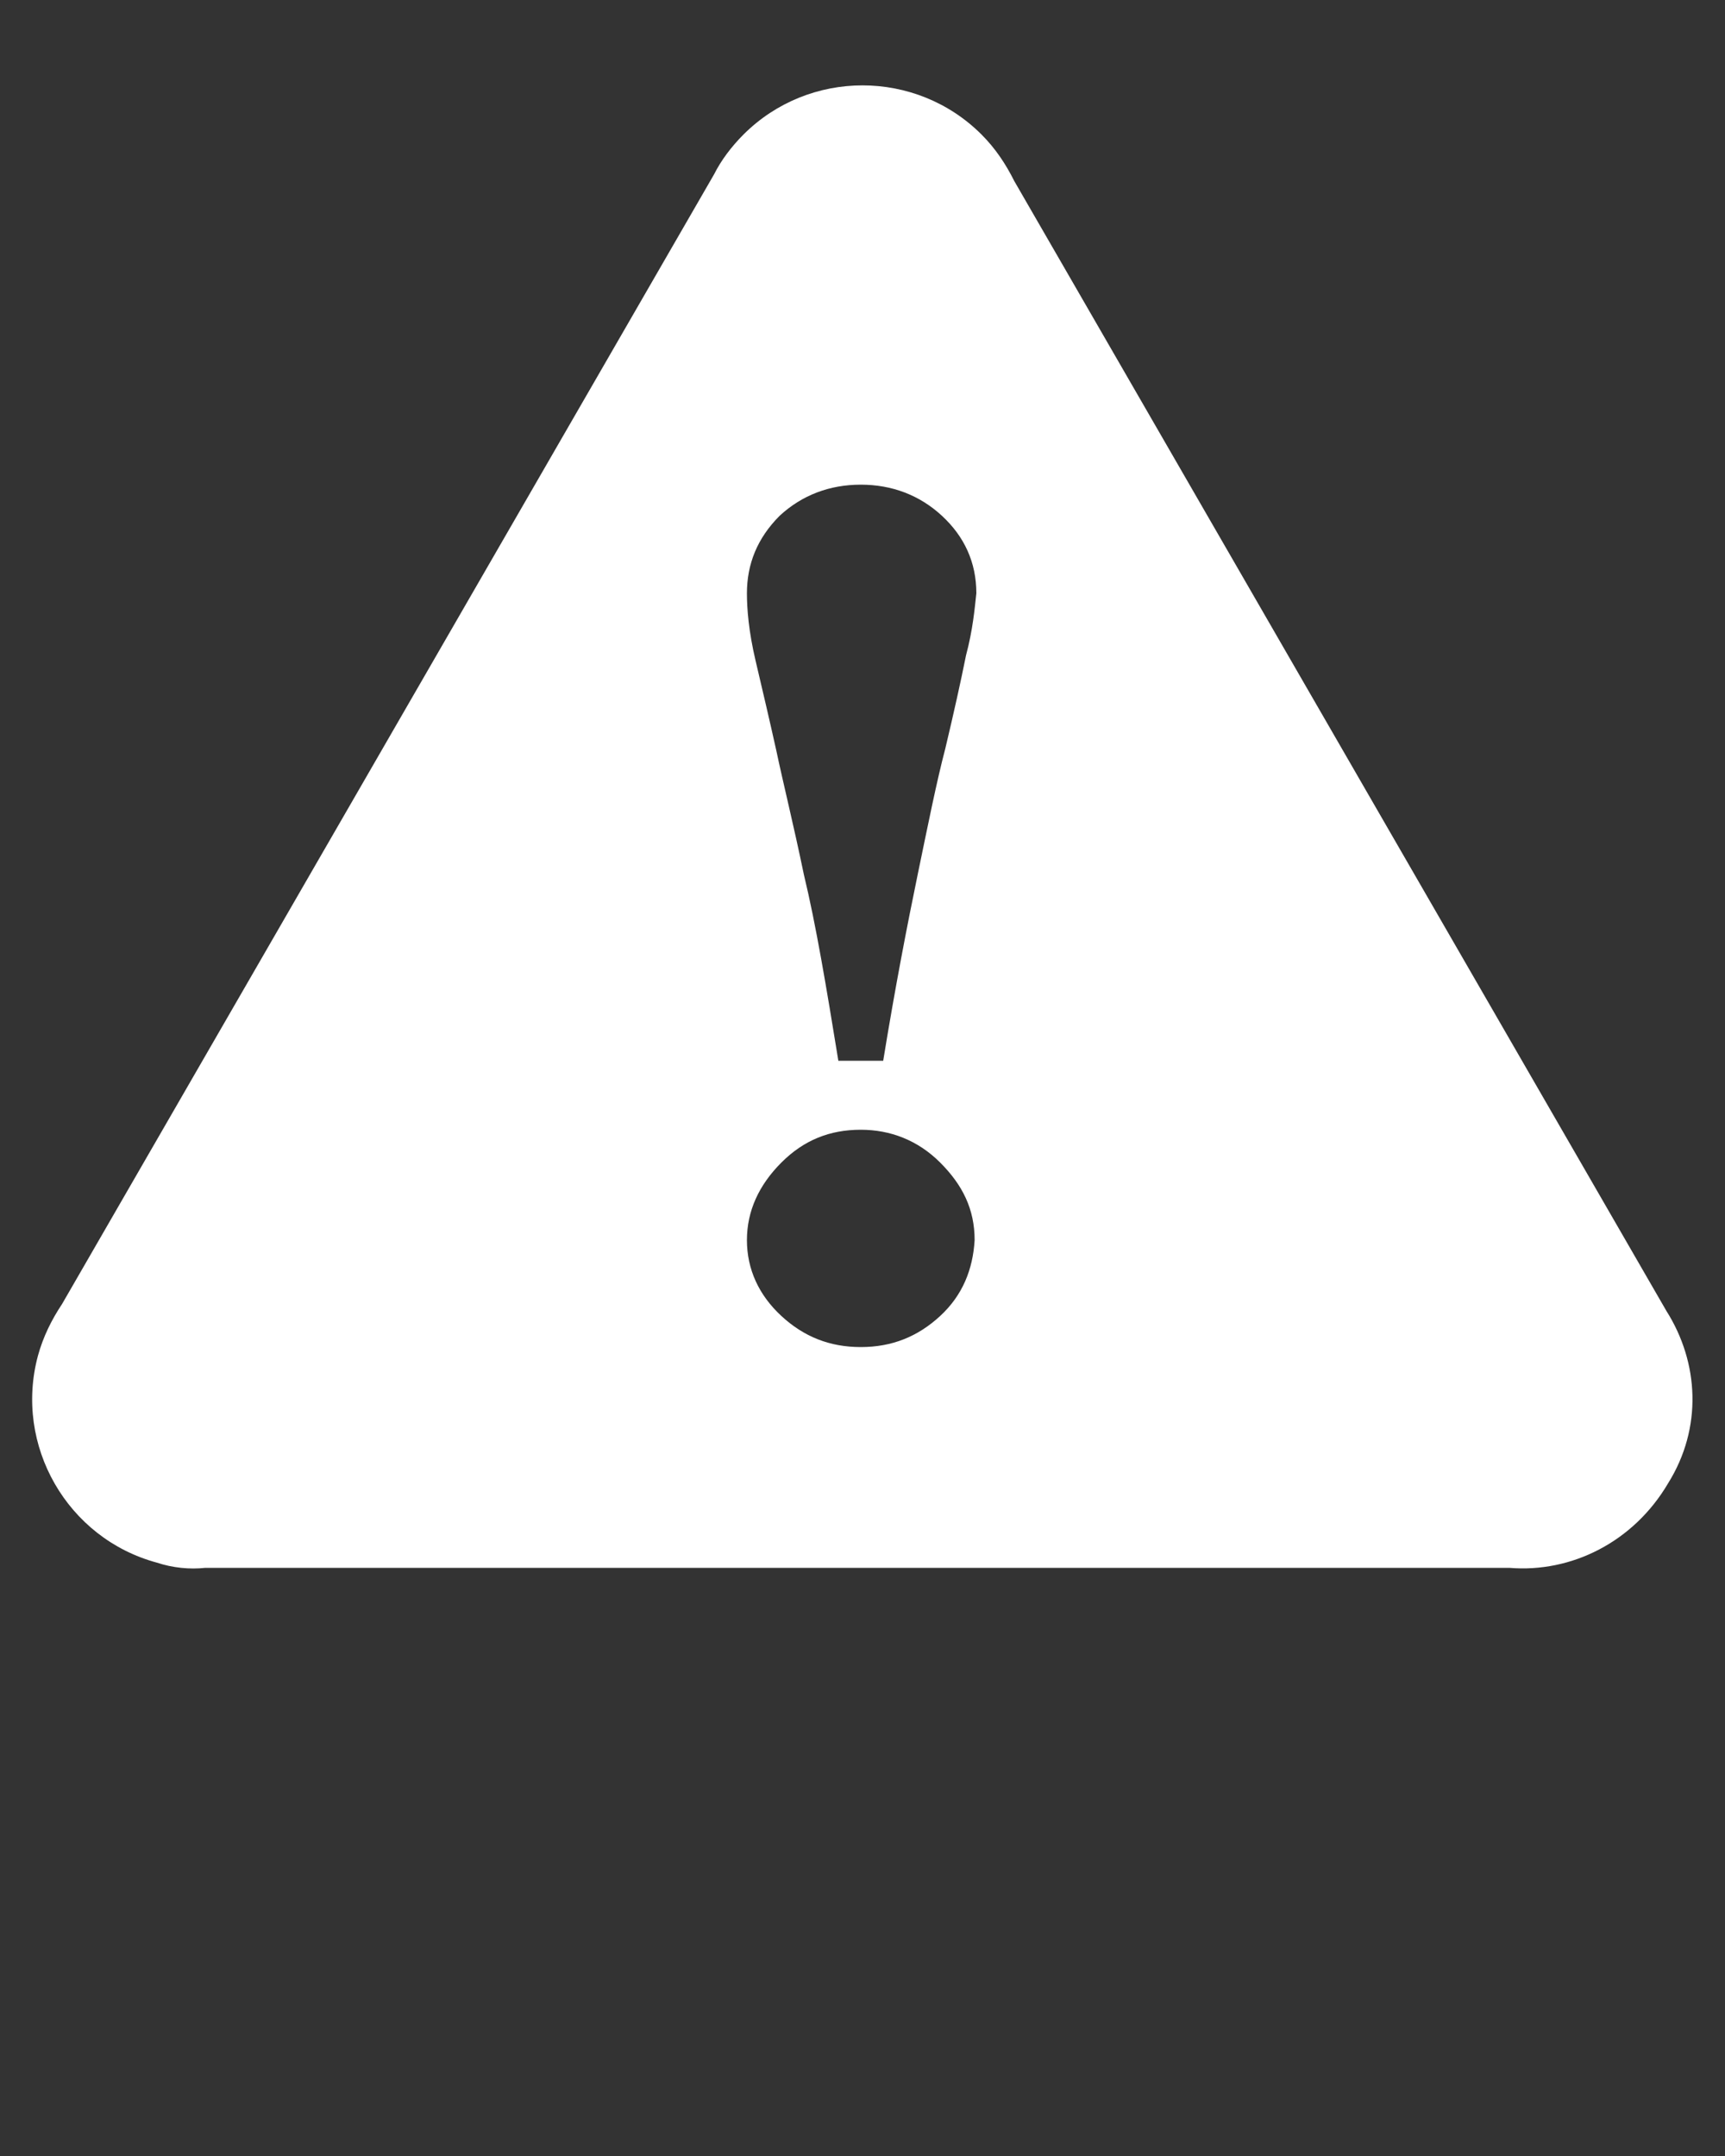 <?xml version="1.0" encoding="utf-8"?>
<!-- Generator: Adobe Illustrator 19.2.1, SVG Export Plug-In . SVG Version: 6.00 Build 0)  -->
<svg version="1.1" id="Capa_1" xmlns="http://www.w3.org/2000/svg" xmlns:xlink="http://www.w3.org/1999/xlink" x="0px" y="0px"
	 viewBox="0 0 100 125" style="enable-background:new 0 0 100 125;" xml:space="preserve">
<rect x="0" y="0" width="100" height="125" fill="#333333" stroke="none"/>
<style type="text/css">
	.st0{fill:#FFFFFF;}
</style>
<path class="st0" d="M96.6,76L58.8,10.5l0,0c-0.5-1-1.1-1.9-1.9-2.7c-3.8-3.8-10-3.8-13.8,0c-0.7,0.7-1.3,1.5-1.7,2.3v0L3.6,75.6v0
	c-0.6,0.9-1.1,1.9-1.4,3c-1.4,5.2,1.7,10.6,6.9,12c0.9,0.3,1.9,0.4,2.8,0.3l75.6,0v0c3.6,0.3,7.2-1.5,9.2-4.9
	C98.7,82.8,98.5,79,96.6,76z M54.5,76.3c-1.3,1.2-2.8,1.8-4.6,1.8c-1.8,0-3.3-0.6-4.6-1.8c-1.3-1.2-2-2.7-2-4.4c0-1.7,0.7-3.2,2-4.5
	c1.3-1.3,2.8-1.9,4.6-1.9c1.7,0,3.3,0.6,4.6,1.9c1.3,1.3,2,2.7,2,4.5C56.4,73.6,55.8,75.1,54.5,76.3z M56,38
	c-0.3,1.5-0.7,3.3-1.2,5.4c-0.5,1.9-1,4.4-1.6,7.3c-0.6,2.9-1.3,6.5-2,10.8h-2.6c-0.7-4.3-1.3-7.9-2-10.8c-0.6-2.9-1.2-5.3-1.6-7.2
	c-0.4-1.8-0.8-3.5-1.2-5.2c-0.4-1.7-0.5-3-0.5-3.9c0-1.7,0.6-3.2,1.9-4.5c1.3-1.2,2.9-1.8,4.7-1.8c1.8,0,3.4,0.6,4.7,1.8
	c1.3,1.2,2,2.7,2,4.5C56.5,35.3,56.4,36.5,56,38z"/>
</svg>
